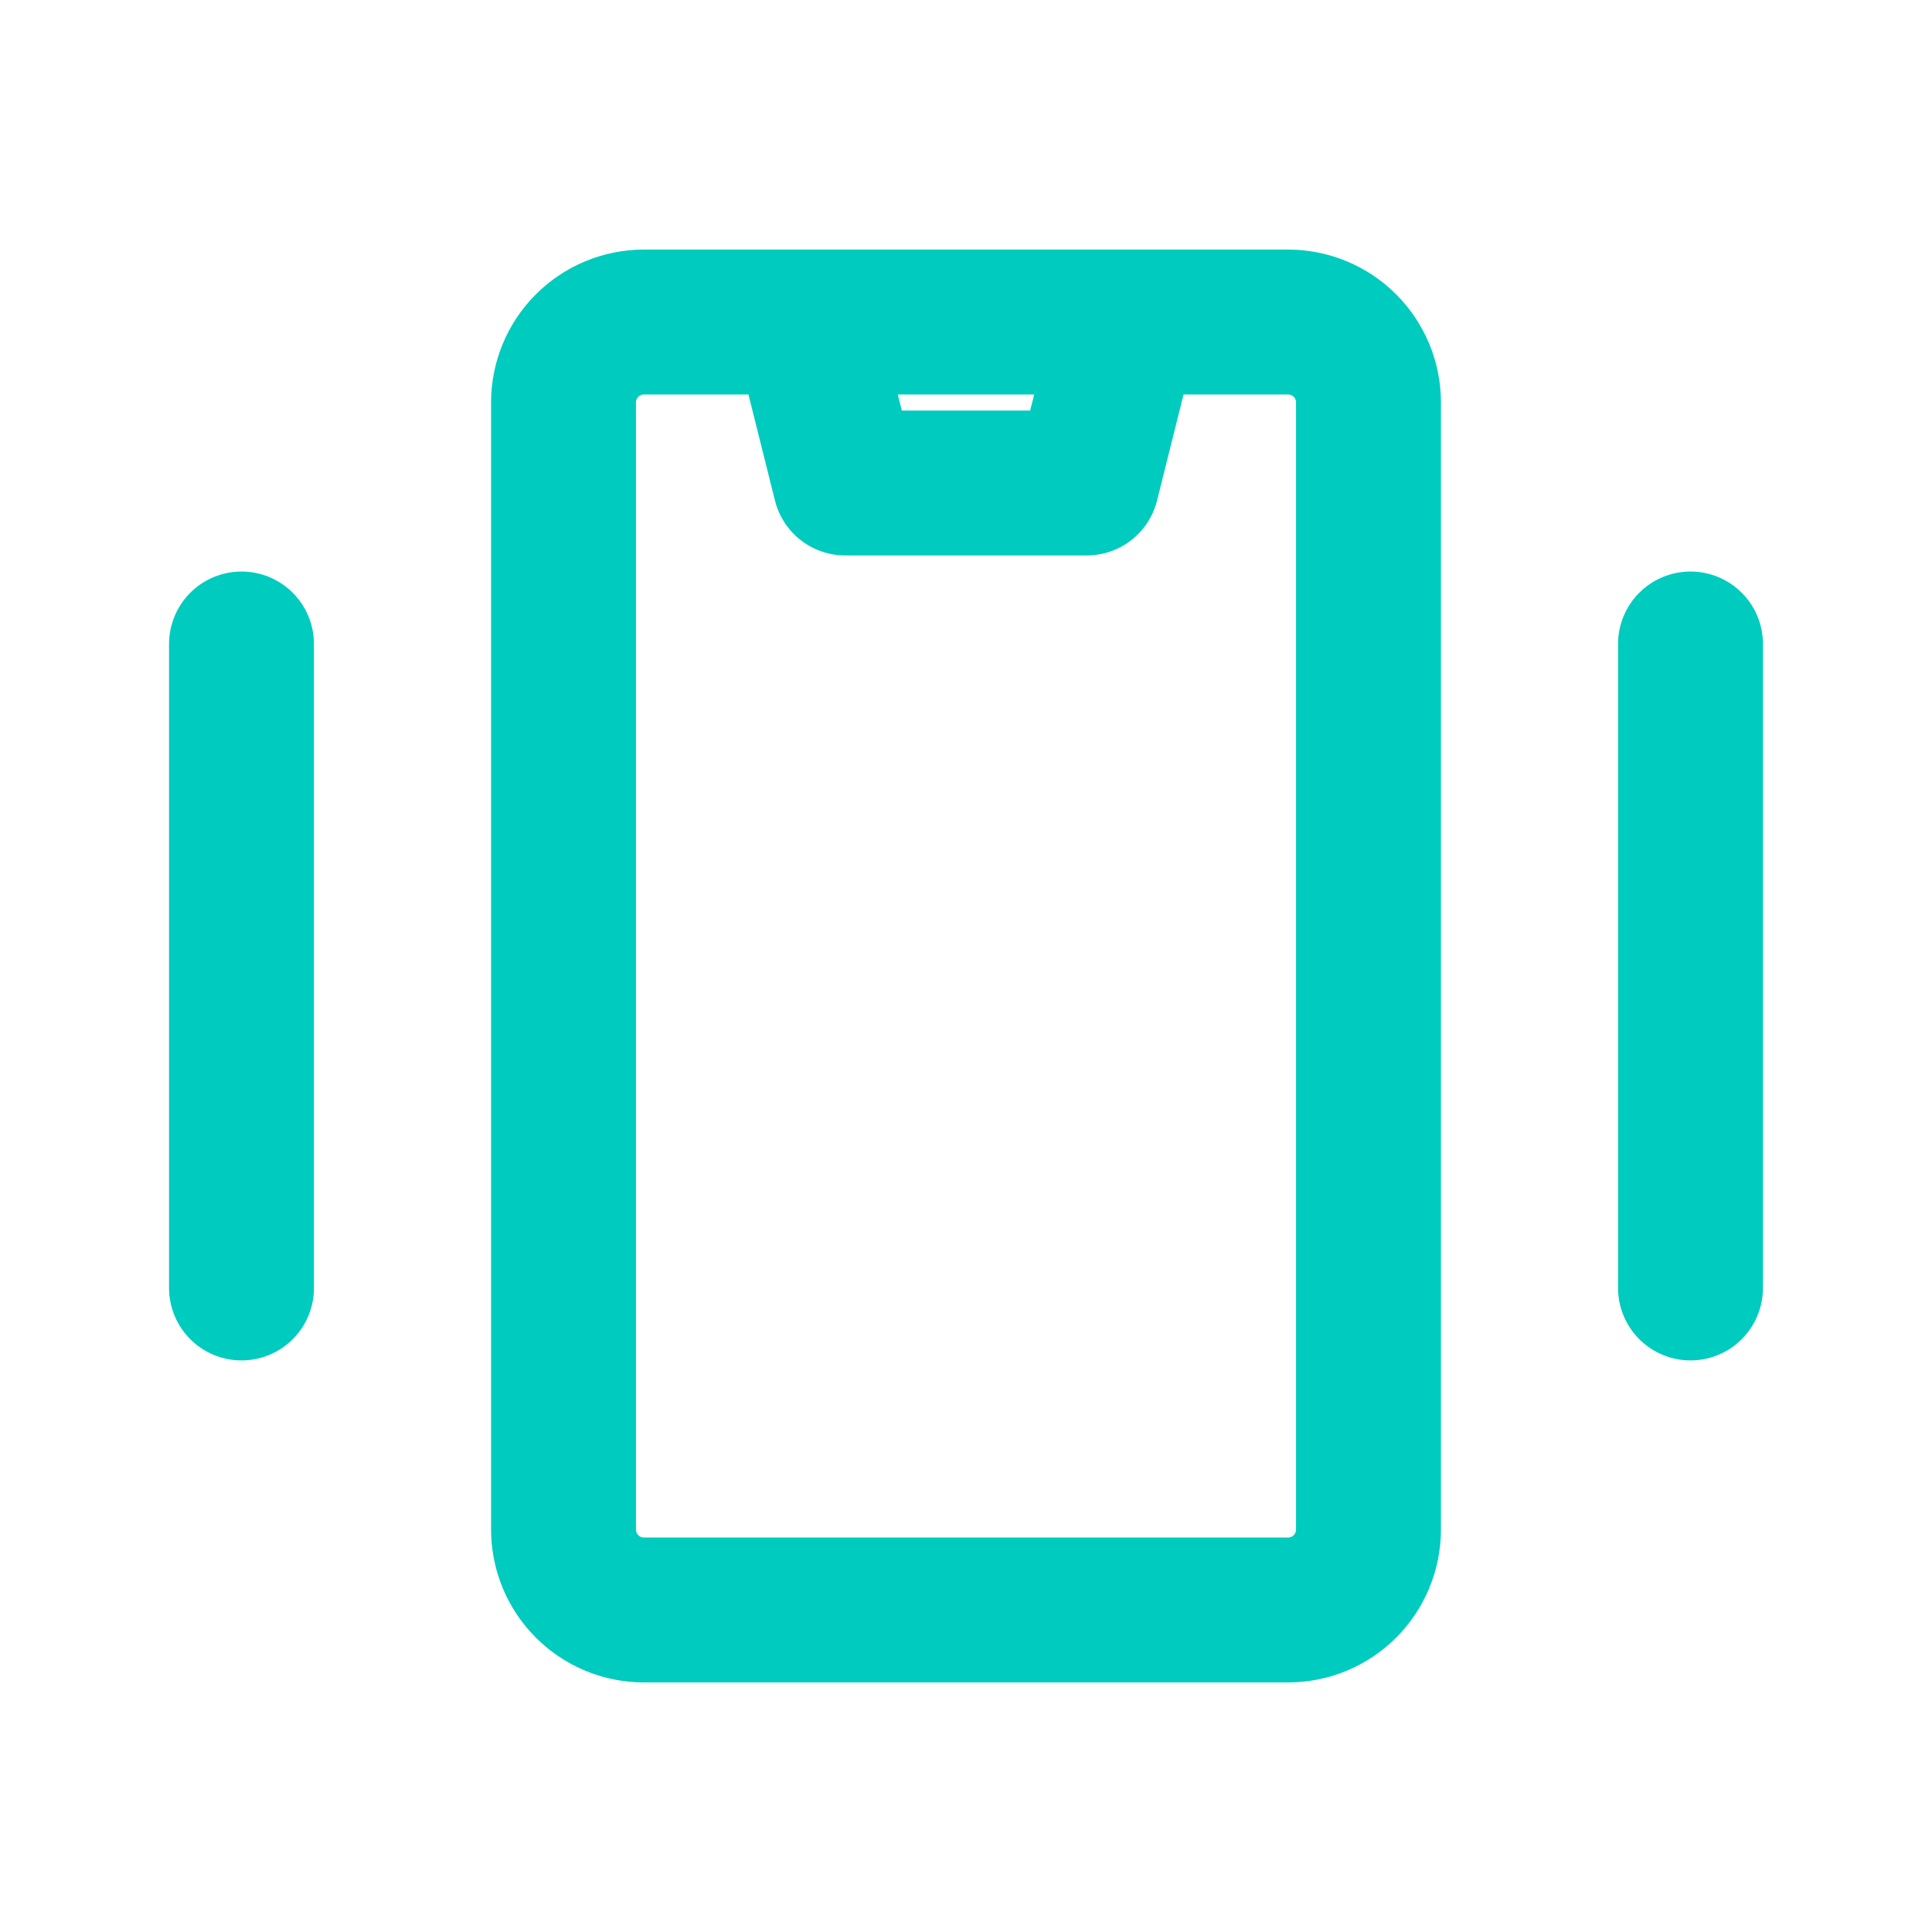 <svg width="40" height="40" viewBox="0 0 40 40" fill="none" xmlns="http://www.w3.org/2000/svg">
<path d="M5 13.333V26.666M26.667 33.333H13.333C12.891 33.333 12.467 33.158 12.155 32.845C11.842 32.532 11.667 32.108 11.667 31.666V8.333C11.667 7.891 11.842 7.467 12.155 7.155C12.467 6.842 12.891 6.667 13.333 6.667H26.667C27.109 6.667 27.533 6.842 27.845 7.155C28.158 7.467 28.333 7.891 28.333 8.333V31.666C28.333 32.108 28.158 32.532 27.845 32.845C27.533 33.158 27.109 33.333 26.667 33.333ZM23.333 6.667H16.667L17.5 10H22.5L23.333 6.667ZM35 13.333V26.666V13.333Z" stroke="#00CBBF" stroke-width="3" stroke-linecap="round" stroke-linejoin="round"/>
</svg>
